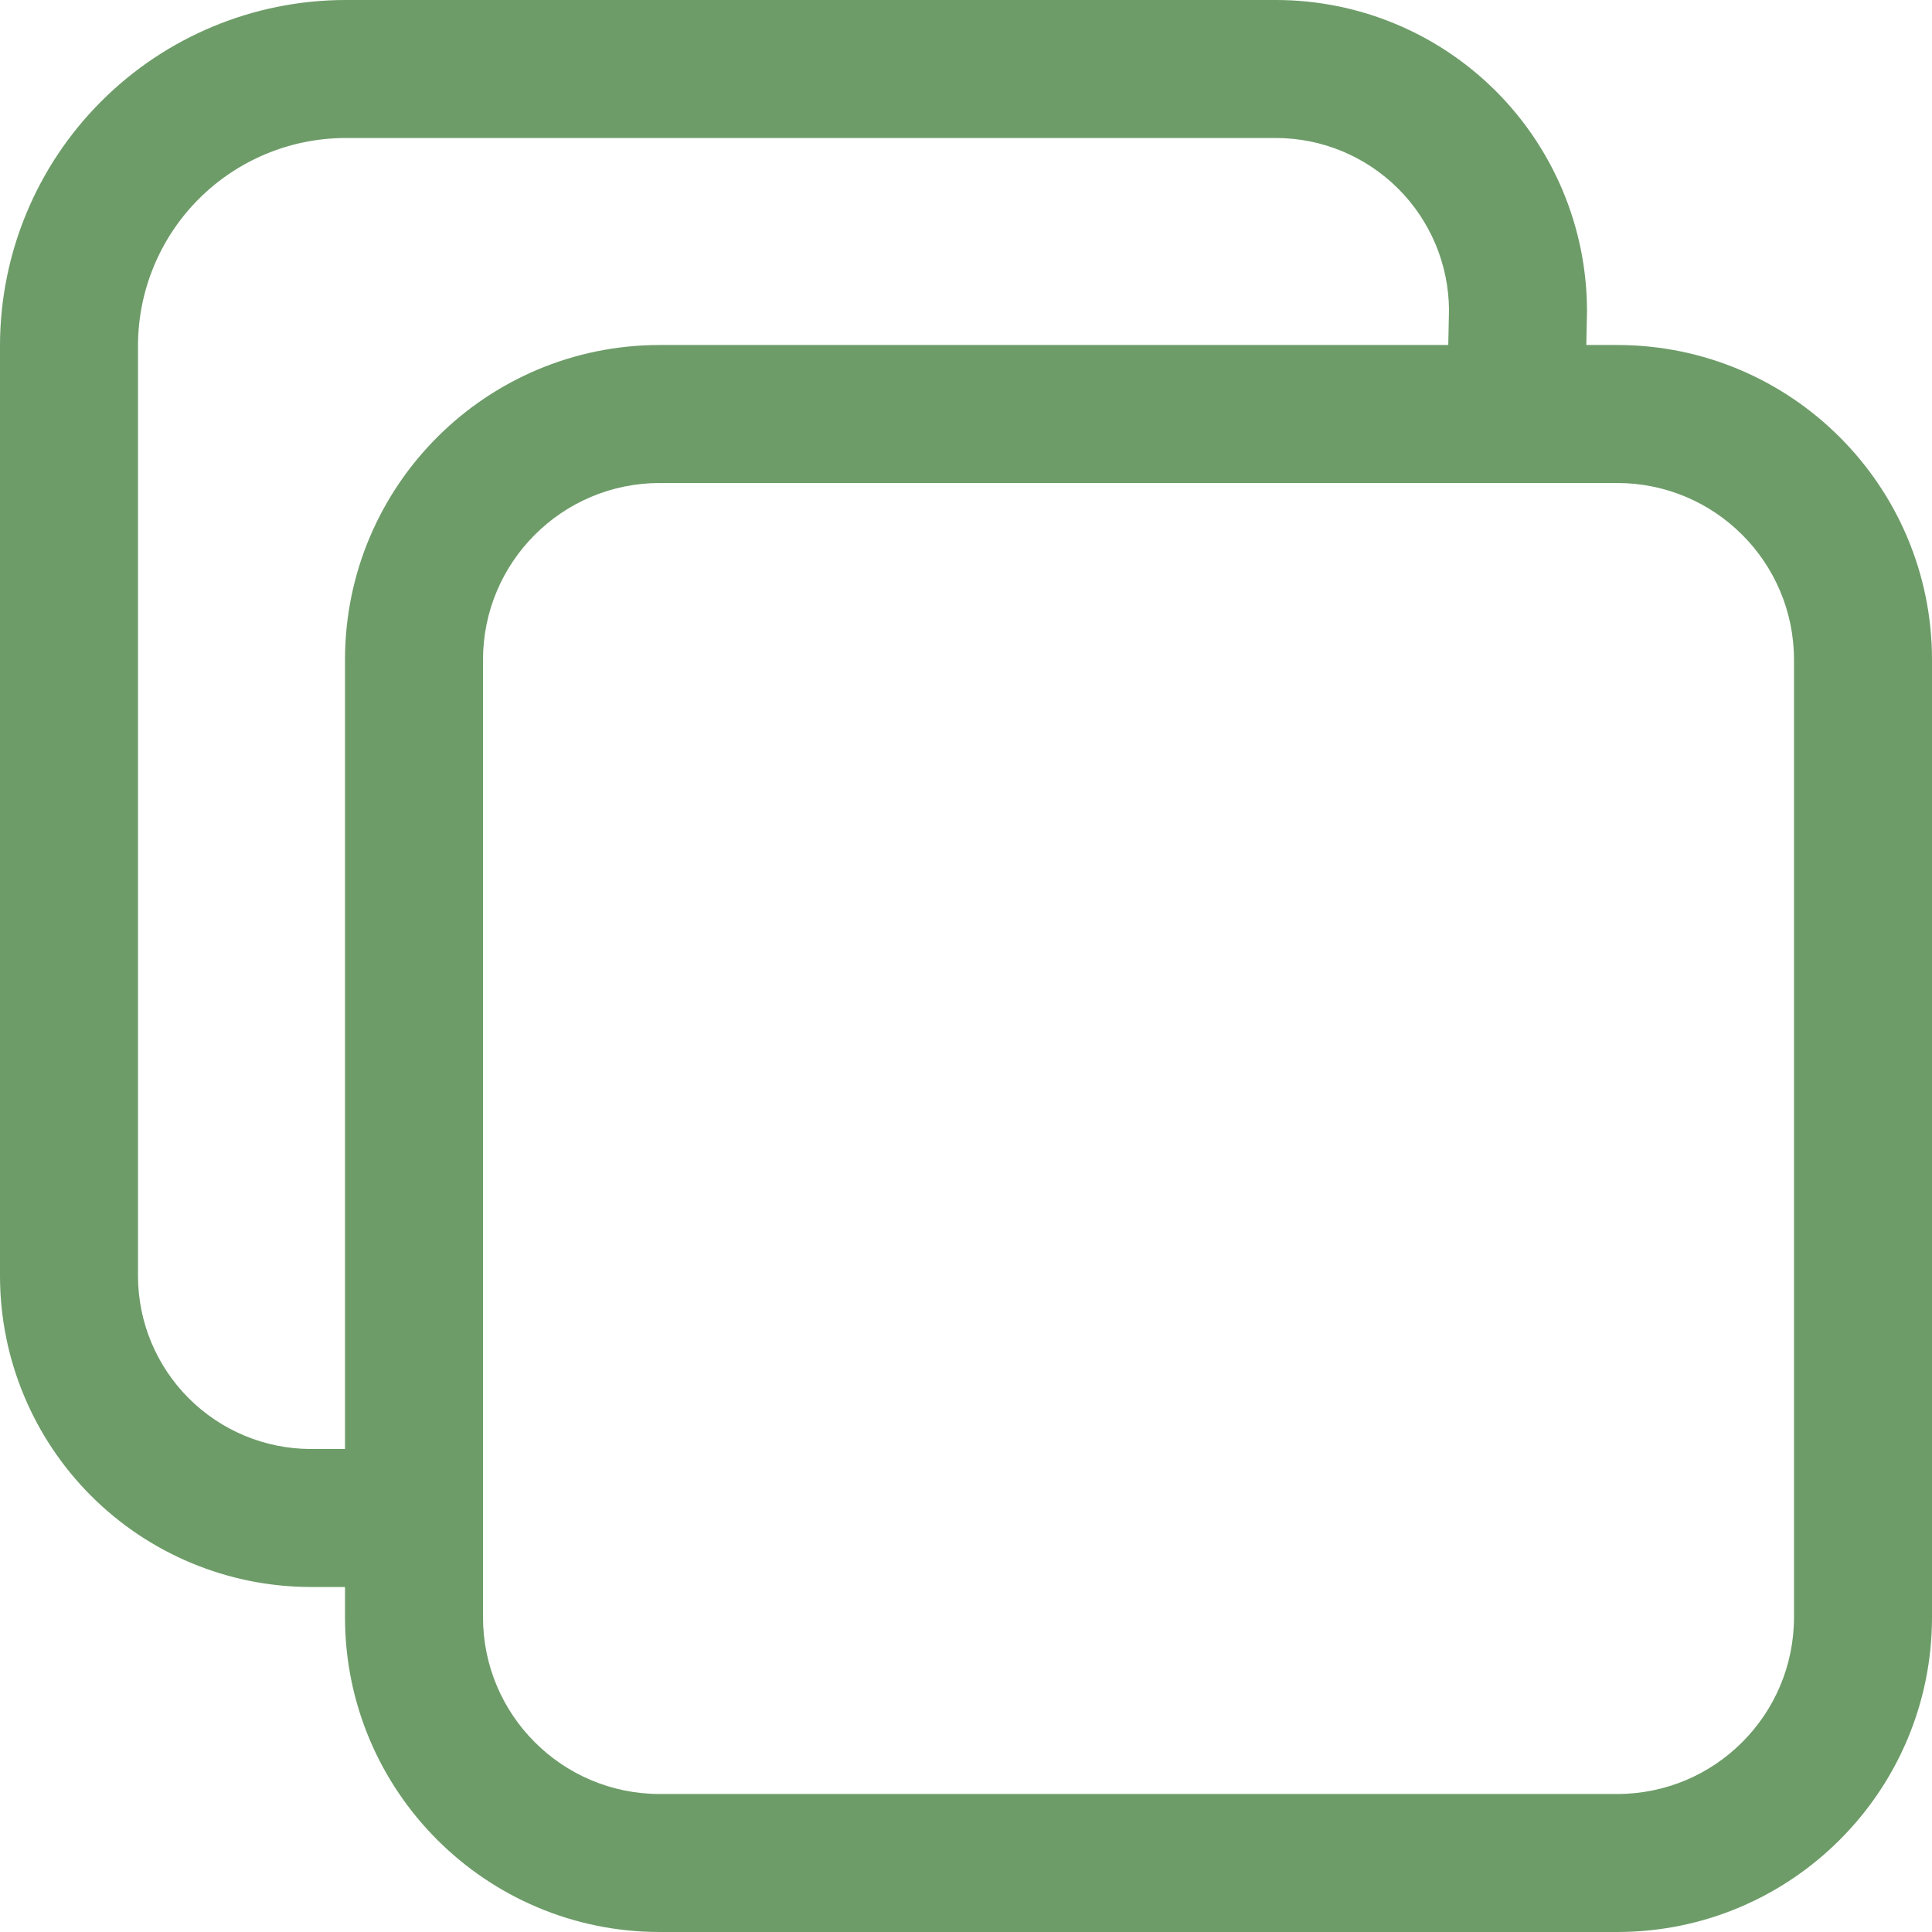<?xml version="1.0" encoding="UTF-8"?> <svg xmlns="http://www.w3.org/2000/svg" width="42" height="42" viewBox="0 0 42 42" fill="none"><g clip-path="url(#clip0_45_224)"><path fill-rule="evenodd" clip-rule="evenodd" d="M14.344 10.5C12.221 10.5 10.5 12.221 10.5 14.344V35.156C10.5 37.279 12.221 39 14.344 39H35.156C37.279 39 39 37.279 39 35.156V14.344C39 12.221 37.279 10.5 35.156 10.5H14.344ZM7.5 14.344C7.5 10.564 10.564 7.5 14.344 7.5H35.156C38.936 7.5 42 10.564 42 14.344V35.156C42 38.936 38.936 42 35.156 42H14.344C10.564 42 7.5 38.936 7.5 35.156V14.344Z" fill="#6D9C68"></path><path fill-rule="evenodd" clip-rule="evenodd" d="M7.496 6.52671e-06L7.5 0H27.75L27.754 6.07967e-06C29.542 0.005 31.255 0.717 32.519 1.981C33.783 3.245 34.495 4.958 34.5 6.746C34.5 6.758 34.5 6.769 34.5 6.781L34.453 9.031C34.435 9.859 33.75 10.517 32.922 10.5C32.094 10.482 31.436 9.797 31.453 8.969L31.5 6.738C31.493 5.749 31.097 4.802 30.397 4.103C29.694 3.4 28.742 3.003 27.748 3H7.502C6.31 3.004 5.167 3.48 4.323 4.323C3.48 5.167 3.004 6.31 3 7.502V27.748C3.003 28.742 3.4 29.694 4.103 30.397C4.806 31.1 5.758 31.497 6.752 31.5H9C9.828 31.5 10.5 32.172 10.5 33C10.5 33.828 9.828 34.5 9 34.5H6.75L6.746 34.5C4.958 34.495 3.245 33.783 1.981 32.519C0.717 31.255 0.005 29.542 6.07967e-06 27.754L0 27.75V7.5L6.52671e-06 7.496C0.006 5.509 0.797 3.606 2.202 2.202C3.606 0.797 5.509 0.006 7.496 6.52671e-06Z" fill="#6D9C68"></path></g><defs><clipPath id="clip0_45_224"><rect width="42" height="42" fill="white"></rect></clipPath></defs></svg> 